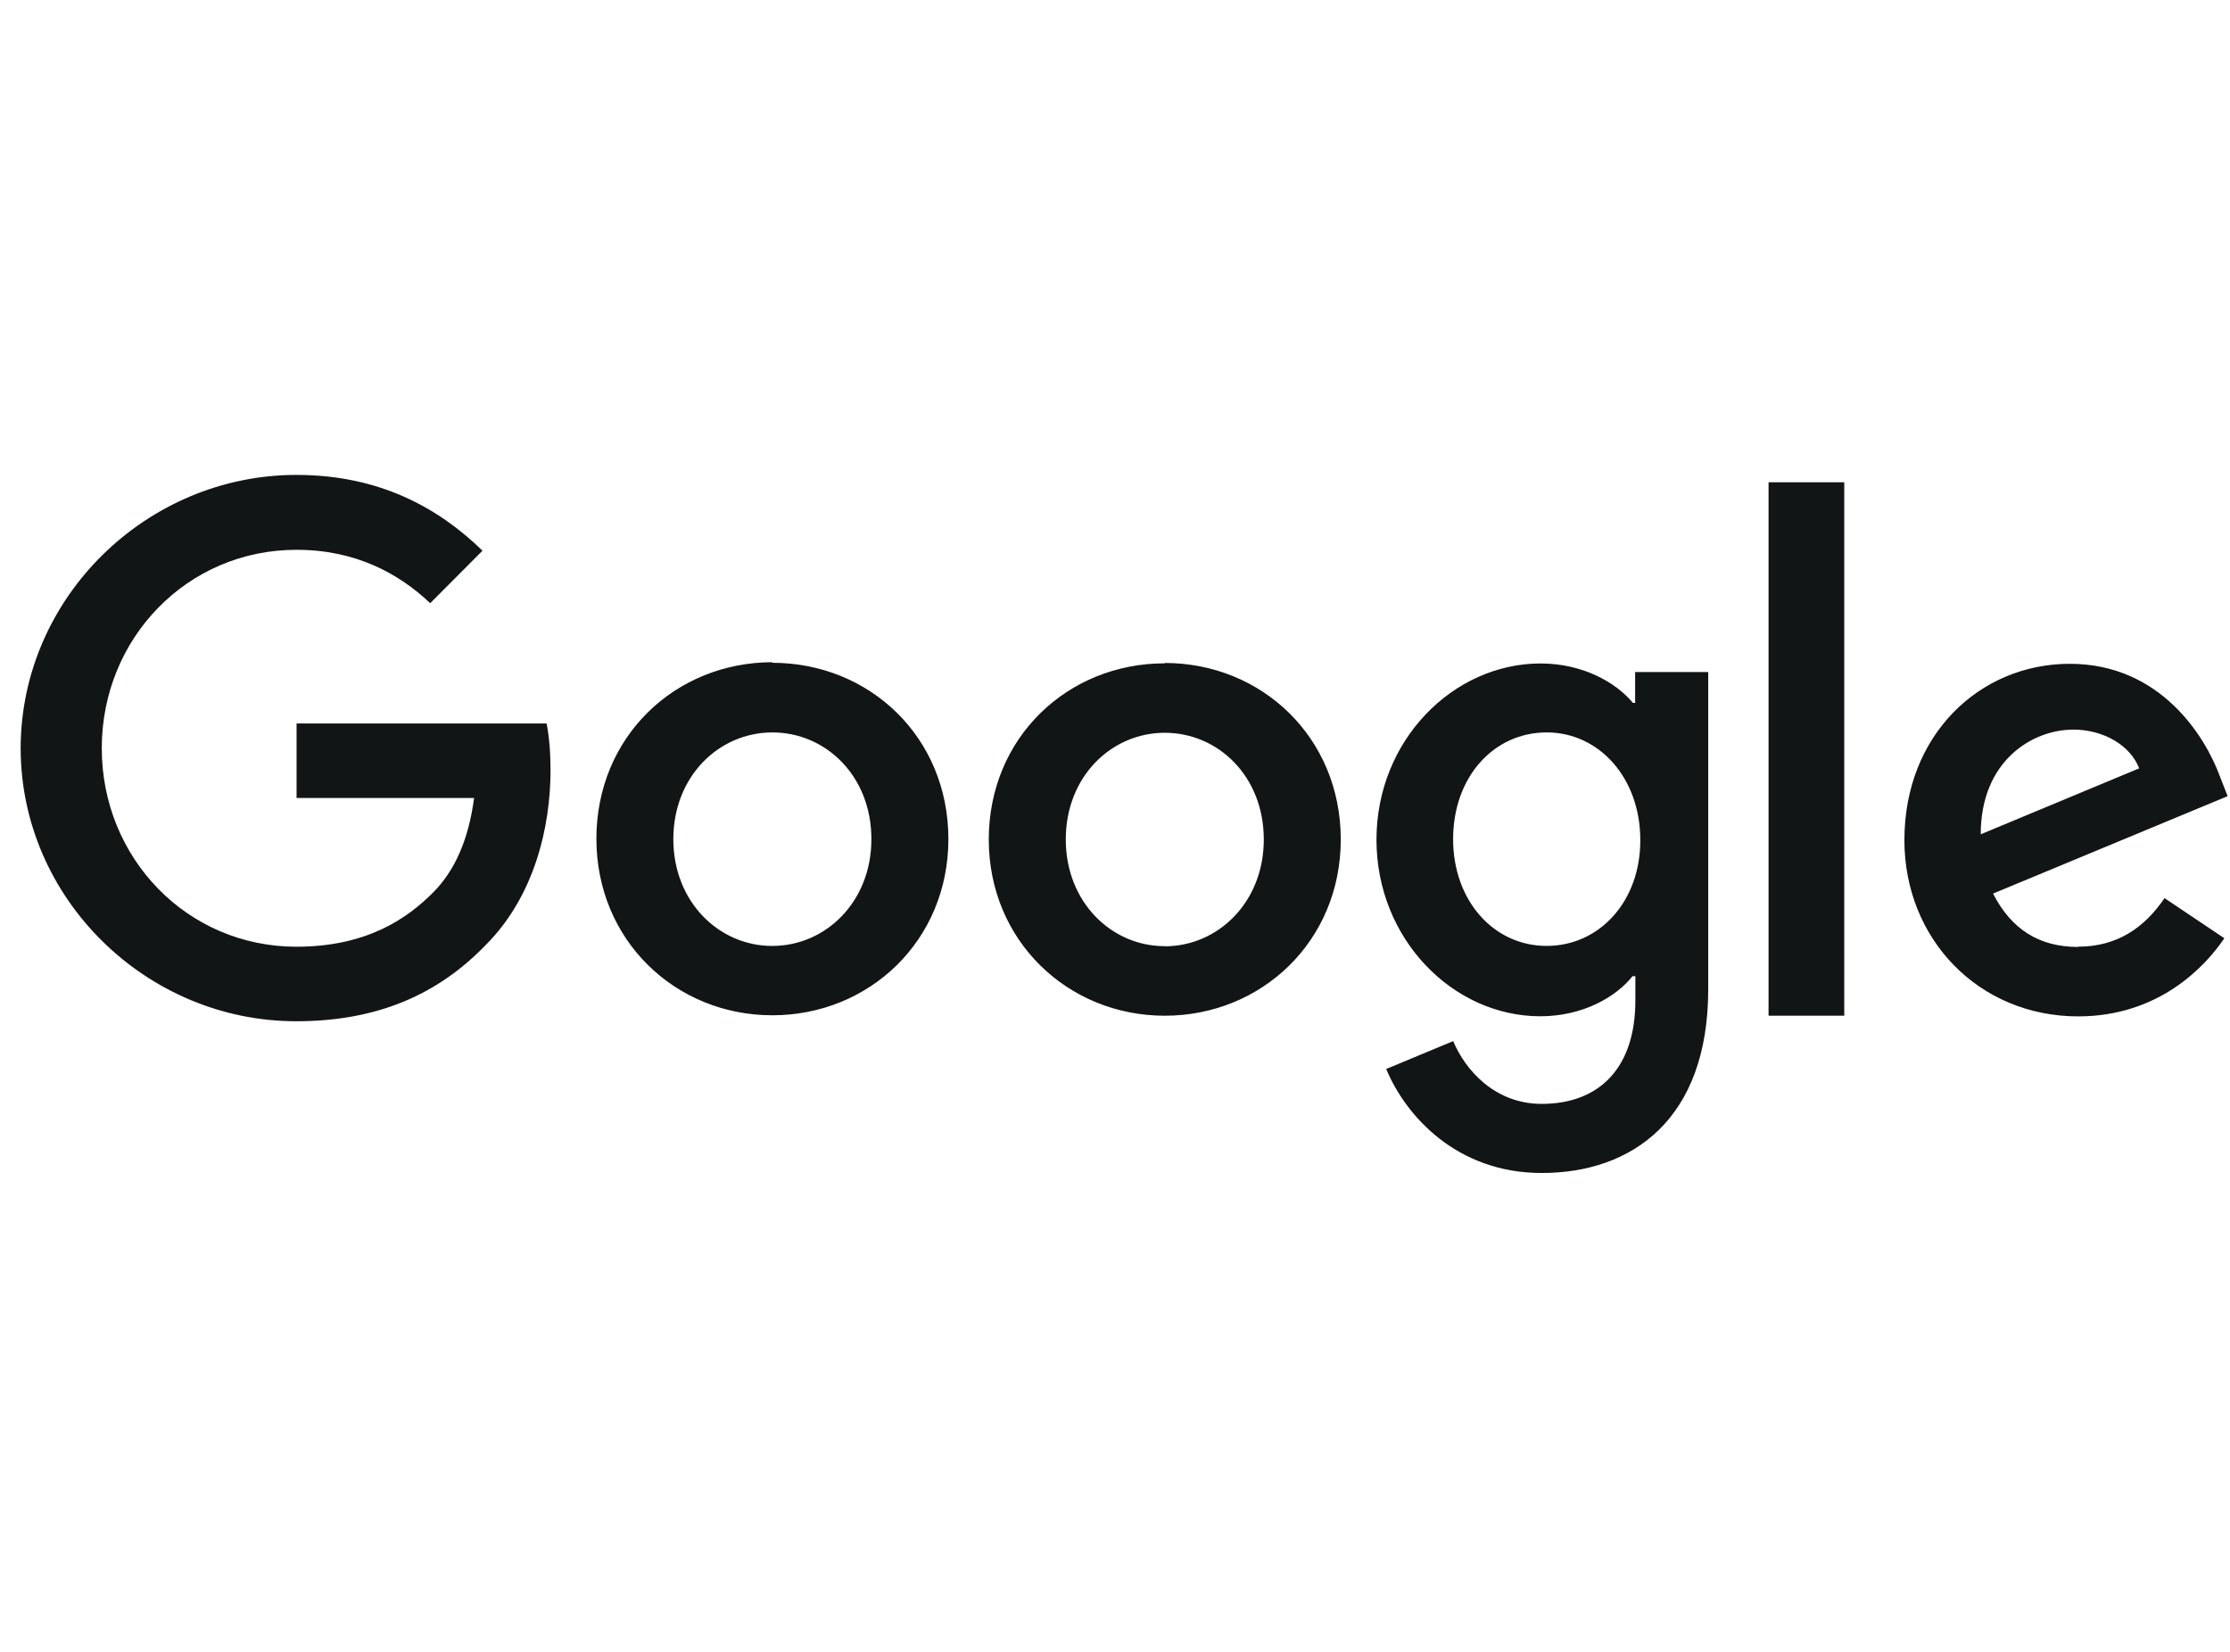 <svg width="108" height="80" xmlns="http://www.w3.org/2000/svg"><path d="M14.365 35.038h12.107c.13.648.19 1.427.19 2.265 0 2.704-.756 6.07-3.126 8.451-2.32 2.41-5.26 3.705-9.193 3.705C7.083 49.459 1 43.51 1 36.228 1.017 28.93 7.104 23 14.358 23c4.006 0 6.873 1.588 9.009 3.67l-2.531 2.542c-1.537-1.452-3.627-2.585-6.479-2.585-5.294 0-9.428 4.292-9.428 9.61 0 5.322 4.135 9.613 9.428 9.613 3.426 0 5.385-1.381 6.639-2.646 1.026-1.043 1.698-2.528 1.964-4.557h-8.597v-3.615l.003.006zm23.04-2.939c4.694 0 8.526 3.586 8.526 8.539 0 4.916-3.833 8.532-8.524 8.532-4.697 0-8.523-3.633-8.523-8.548 0-4.951 3.826-8.551 8.533-8.551l-.015.027h.004l-.001.001zm0 13.712c2.576 0 4.797-2.129 4.797-5.169 0-3.076-2.221-5.171-4.795-5.171-2.573 0-4.797 2.112-4.797 5.171 0 3.04 2.217 5.17 4.786 5.17h.01-.001zM79.19 34.018v-1.47h3.54v15.359c0 6.316-3.698 8.901-8.066 8.901-4.119 0-6.59-2.773-7.529-5.037l3.243-1.35c.588 1.401 2.016 3.04 4.286 3.04 2.789 0 4.537-1.74 4.537-5v-1.185h-.135c-.824 1.03-2.437 1.942-4.47 1.942-4.235 0-7.933-3.75-7.933-8.548 0-4.818 3.715-8.538 7.95-8.538 2.033 0 3.646.913 4.47 1.91h.134l-.03-.024h.003zM74.91 45.81c2.54 0 4.545-2.145 4.53-5.136 0-2.99-1.99-5.203-4.53-5.203-2.573 0-4.535 2.162-4.535 5.17 0 2.973 1.96 5.17 4.533 5.17h.001zM56.41 32.108c4.692 0 8.524 3.6 8.524 8.55 0 4.917-3.832 8.533-8.524 8.533-4.693 0-8.523-3.633-8.523-8.532 0-4.95 3.832-8.534 8.523-8.534v-.017zm0 13.721c2.573 0 4.796-2.129 4.796-5.171 0-3.075-2.222-5.17-4.796-5.17-2.57 0-4.794 2.108-4.794 5.165 0 3.042 2.218 5.17 4.79 5.17h.005v.006zm29.242 3.379V23.356h3.666V49.19h-3.668l.002.018zm14.998-3.361c1.898 0 3.216-.931 4.18-2.351l2.896 1.943c-.935 1.387-3.187 3.784-7.075 3.784-4.823 0-8.42-3.75-8.42-8.537 0-5.086 3.638-8.538 8.01-8.538 4.4 0 6.564 3.531 7.265 5.44l.38.97-11.361 4.718c.88 1.723 2.223 2.585 4.123 2.585v-.016l.002.002zm-.263-10.51c-1.932 0-4.459 1.486-4.459 5.068l7.674-3.194c-.423-1.102-1.709-1.879-3.215-1.879v.004z" fill="#111515" fill-rule="nonzero"/></svg>